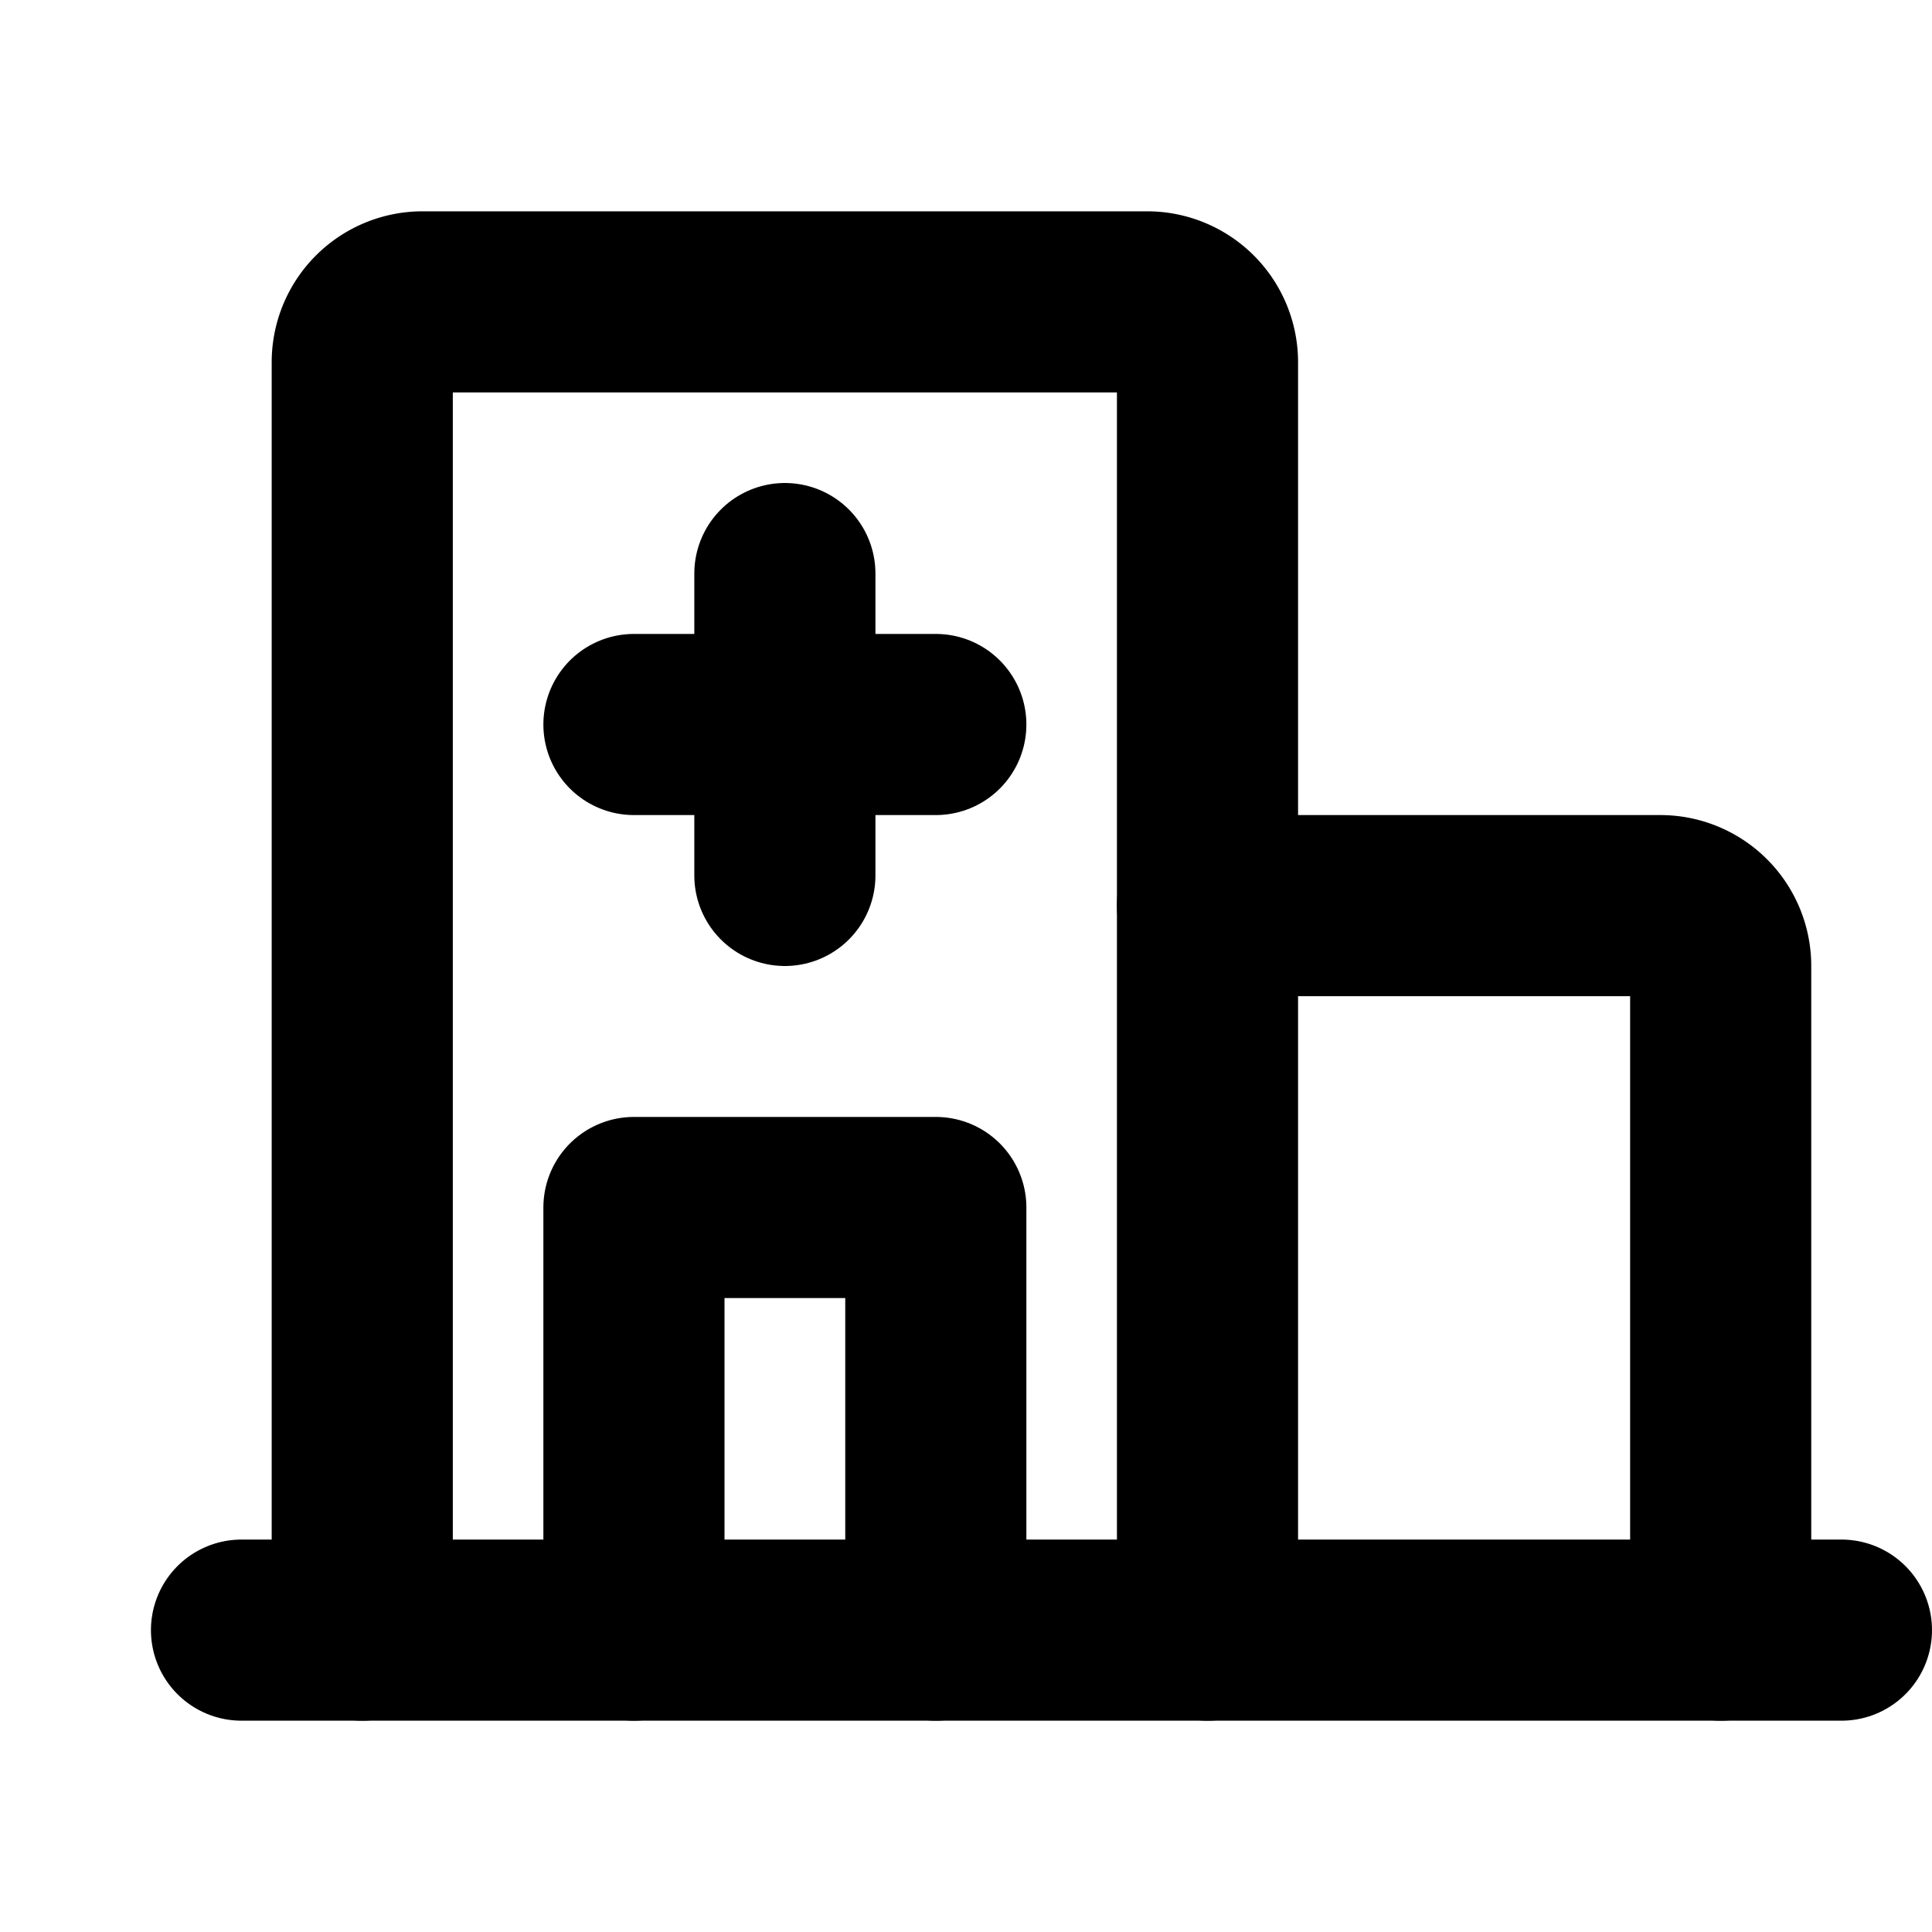 <svg xmlns="http://www.w3.org/2000/svg" viewBox="0 0 256 256"><rect width="256" height="256" fill="none"/><line x1="32" y1="216" x2="244" y2="216" fill="none" stroke="currentColor" stroke-linecap="round" stroke-linejoin="round" stroke-width="24"/><path d="M48,216V48a8,8,0,0,1,8-8h96a8,8,0,0,1,8,8V216" fill="none" stroke="currentColor" stroke-linecap="round" stroke-linejoin="round" stroke-width="24"/><path d="M160,120h60a8,8,0,0,1,8,8v88" fill="none" stroke="currentColor" stroke-linecap="round" stroke-linejoin="round" stroke-width="24"/><line x1="104" y1="76" x2="104" y2="116" fill="none" stroke="currentColor" stroke-linecap="round" stroke-linejoin="round" stroke-width="24"/><line x1="84" y1="96" x2="124" y2="96" fill="none" stroke="currentColor" stroke-linecap="round" stroke-linejoin="round" stroke-width="24"/><polyline points="124 216 124 160 84 160 84 216" fill="none" stroke="currentColor" stroke-linecap="round" stroke-linejoin="round" stroke-width="24"/></svg>